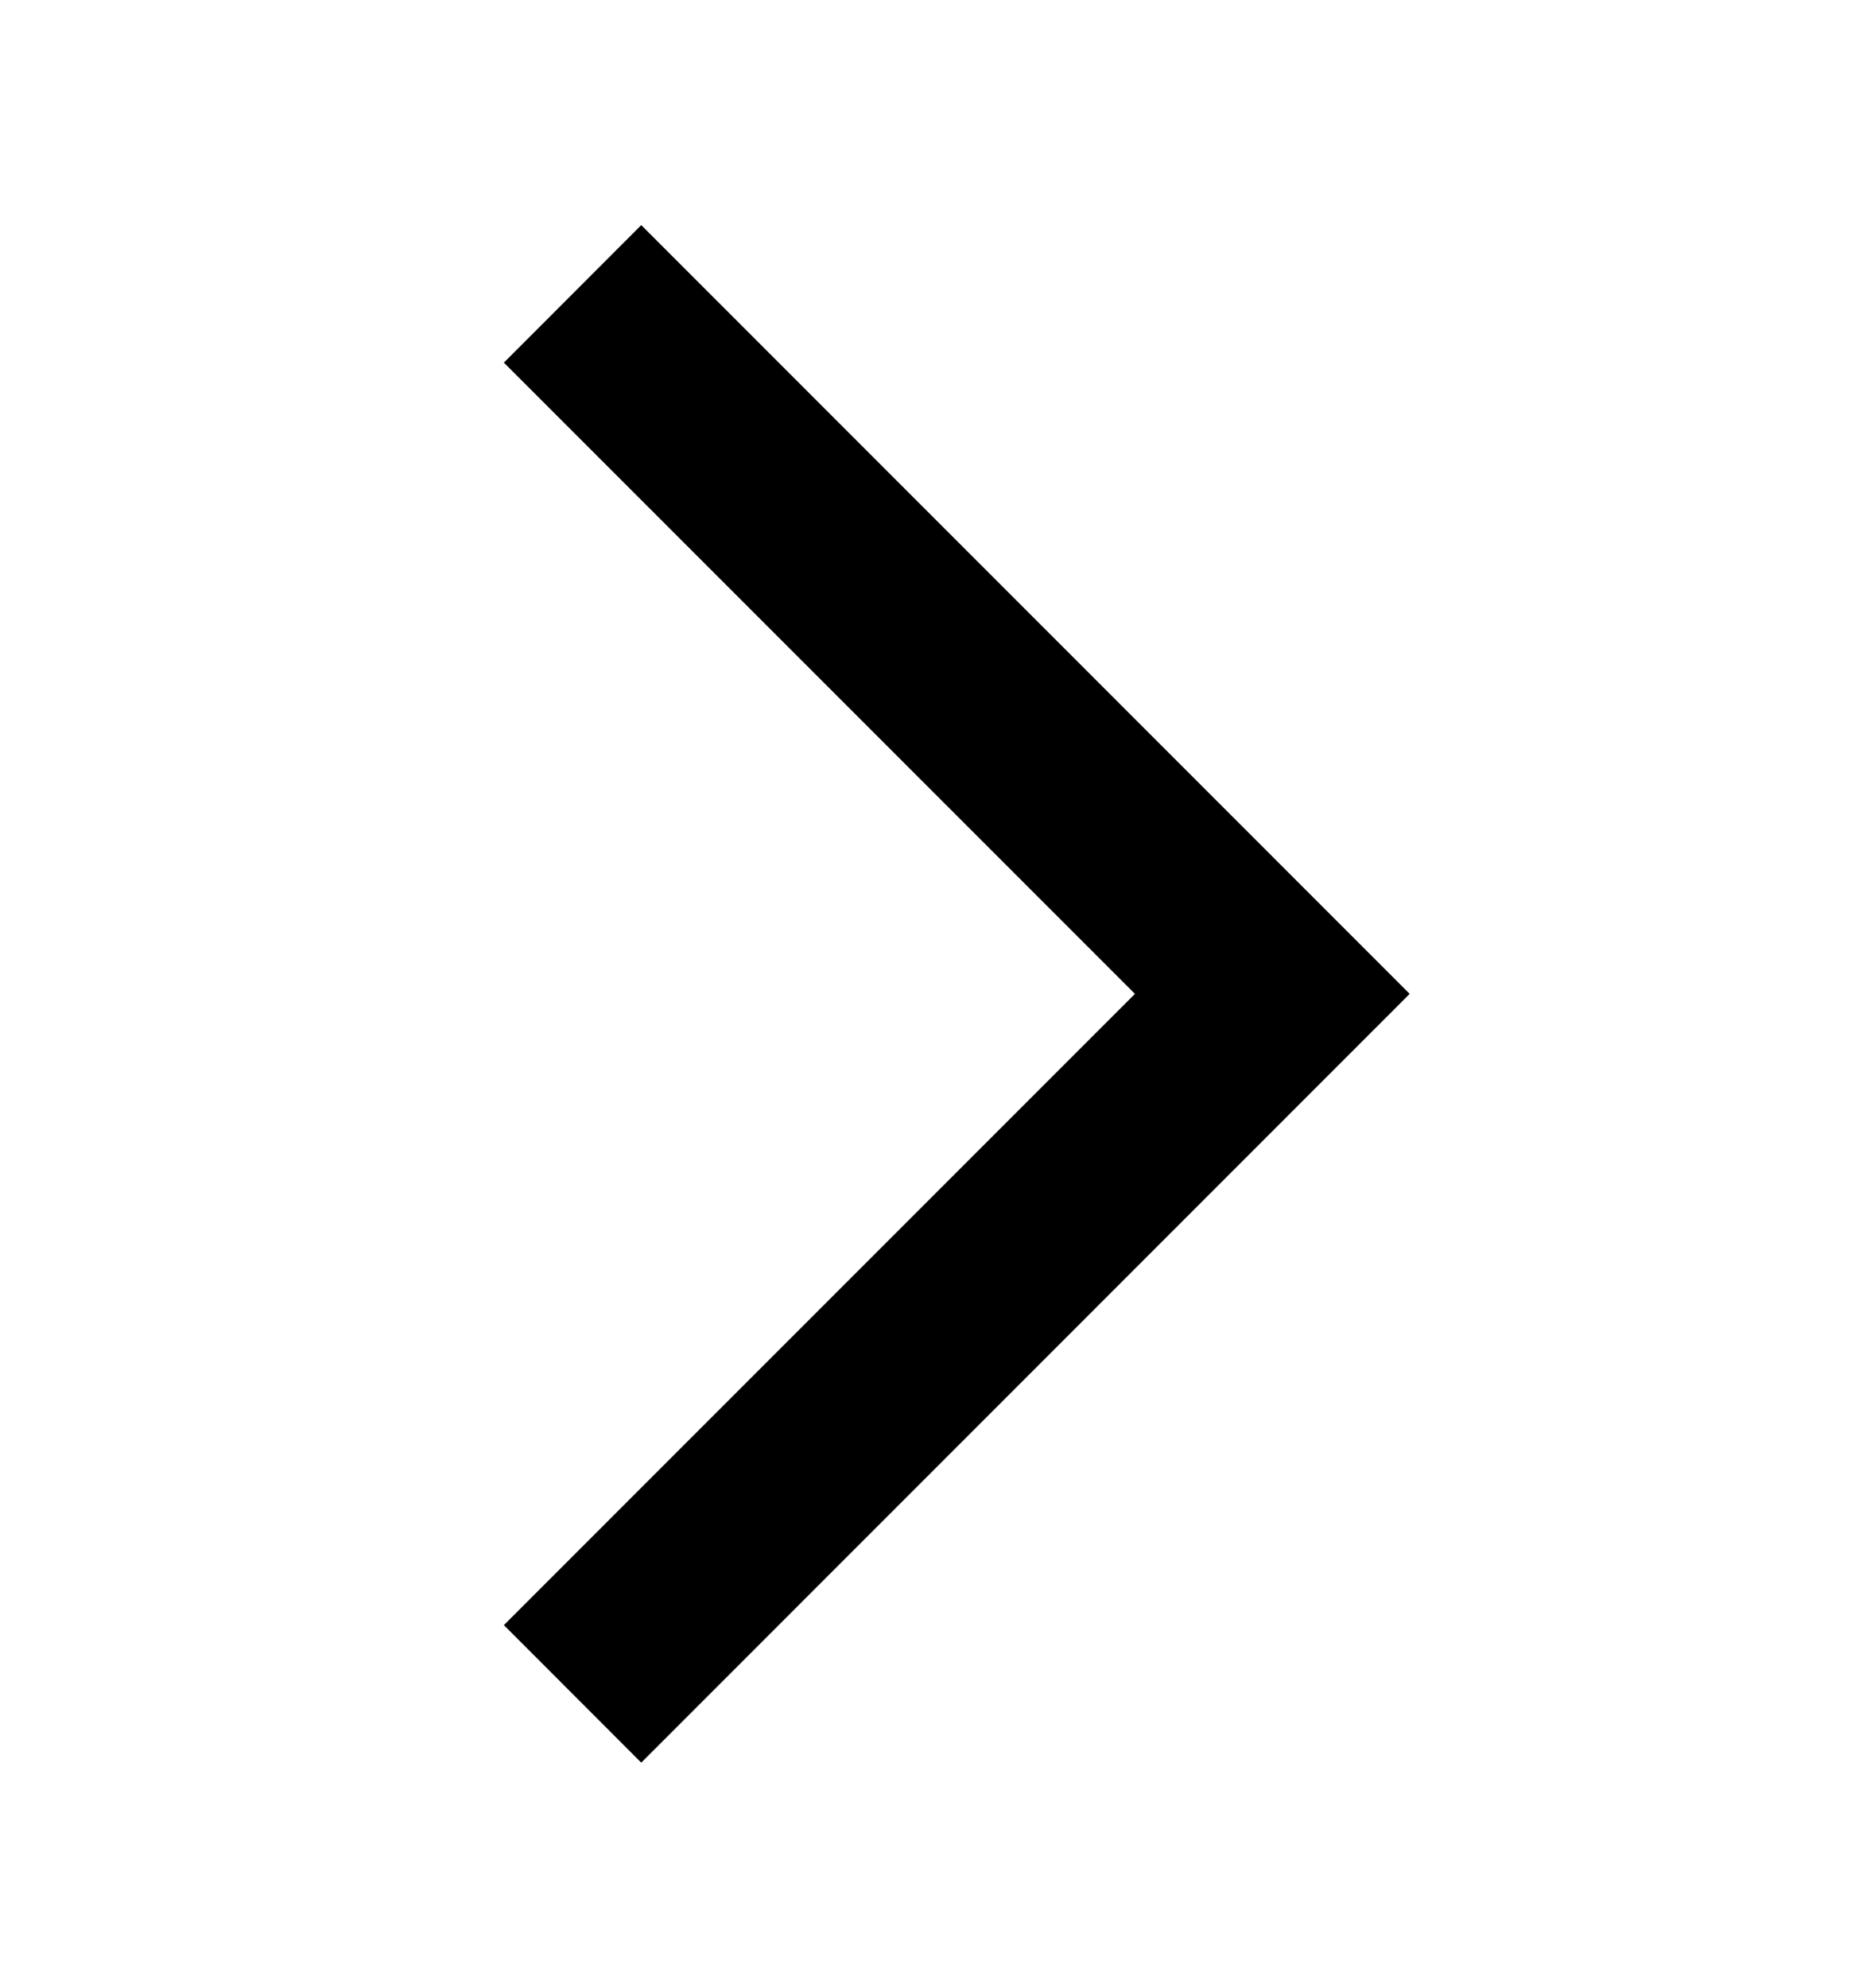 <svg width="15" height="16" viewBox="0 0 15 16" fill="none" xmlns="http://www.w3.org/2000/svg">
<g clip-path="url(#clip0_860_18424)">
<path d="M4.057 13.081L5.163 14.188L11.35 8L5.163 1.812L4.057 2.919L9.138 8L4.057 13.081Z" fill="black"/>
</g>
<defs>
<clipPath id="clip0_860_18424">
<rect width="15" height="15" fill="white" transform="translate(0 0.5)"/>
</clipPath>
</defs>
</svg>
